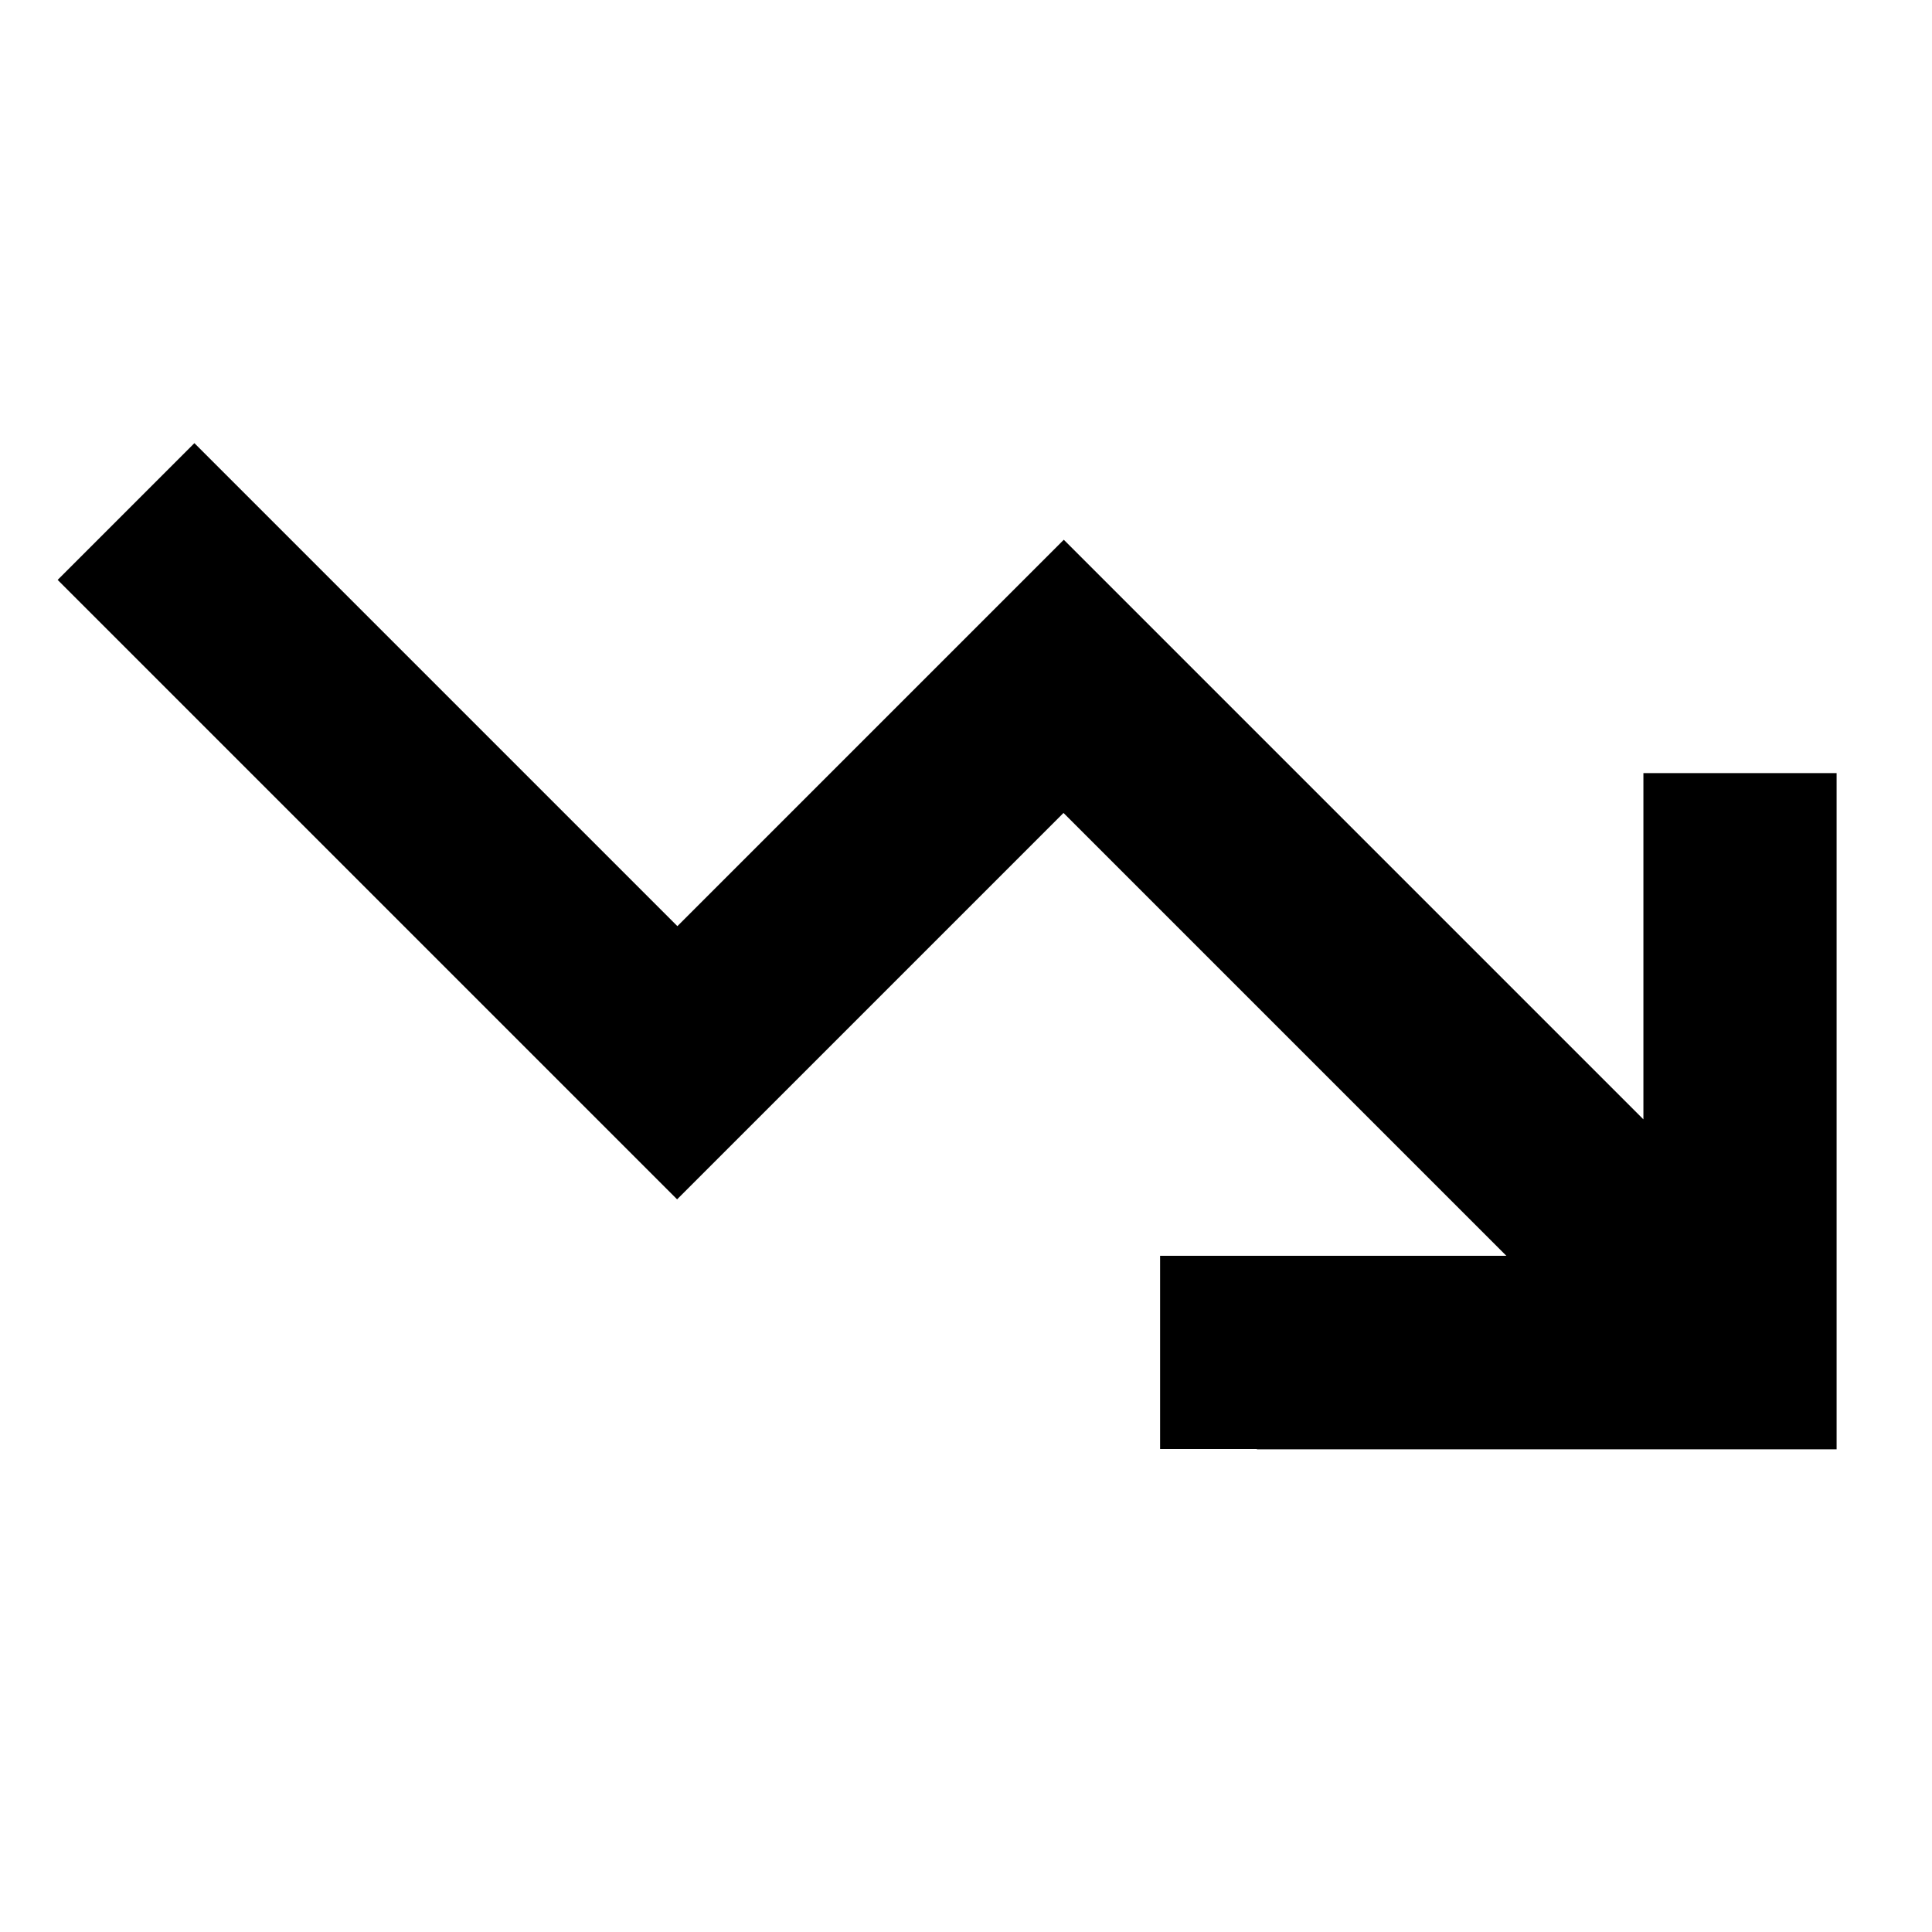 <svg xmlns="http://www.w3.org/2000/svg" viewBox="0 0 640 640"><!--! Font Awesome Pro 7.1.0 by @fontawesome - https://fontawesome.com License - https://fontawesome.com/license (Commercial License) Copyright 2025 Fonticons, Inc. --><path fill="currentColor" d="M416.3 480L384.3 480L384.3 416L499 416L352.3 269.3C268.3 353.3 225.6 396 224.3 397.3L201.7 374.7L41.7 214.7L19.1 192.1L64.4 146.8L87 169.4L224.4 306.8L329.8 201.4L352.4 178.8L375 201.4L544.4 370.8L544.4 256.1L608.4 256.1L608.4 480.1L416.4 480.1z"/></svg>